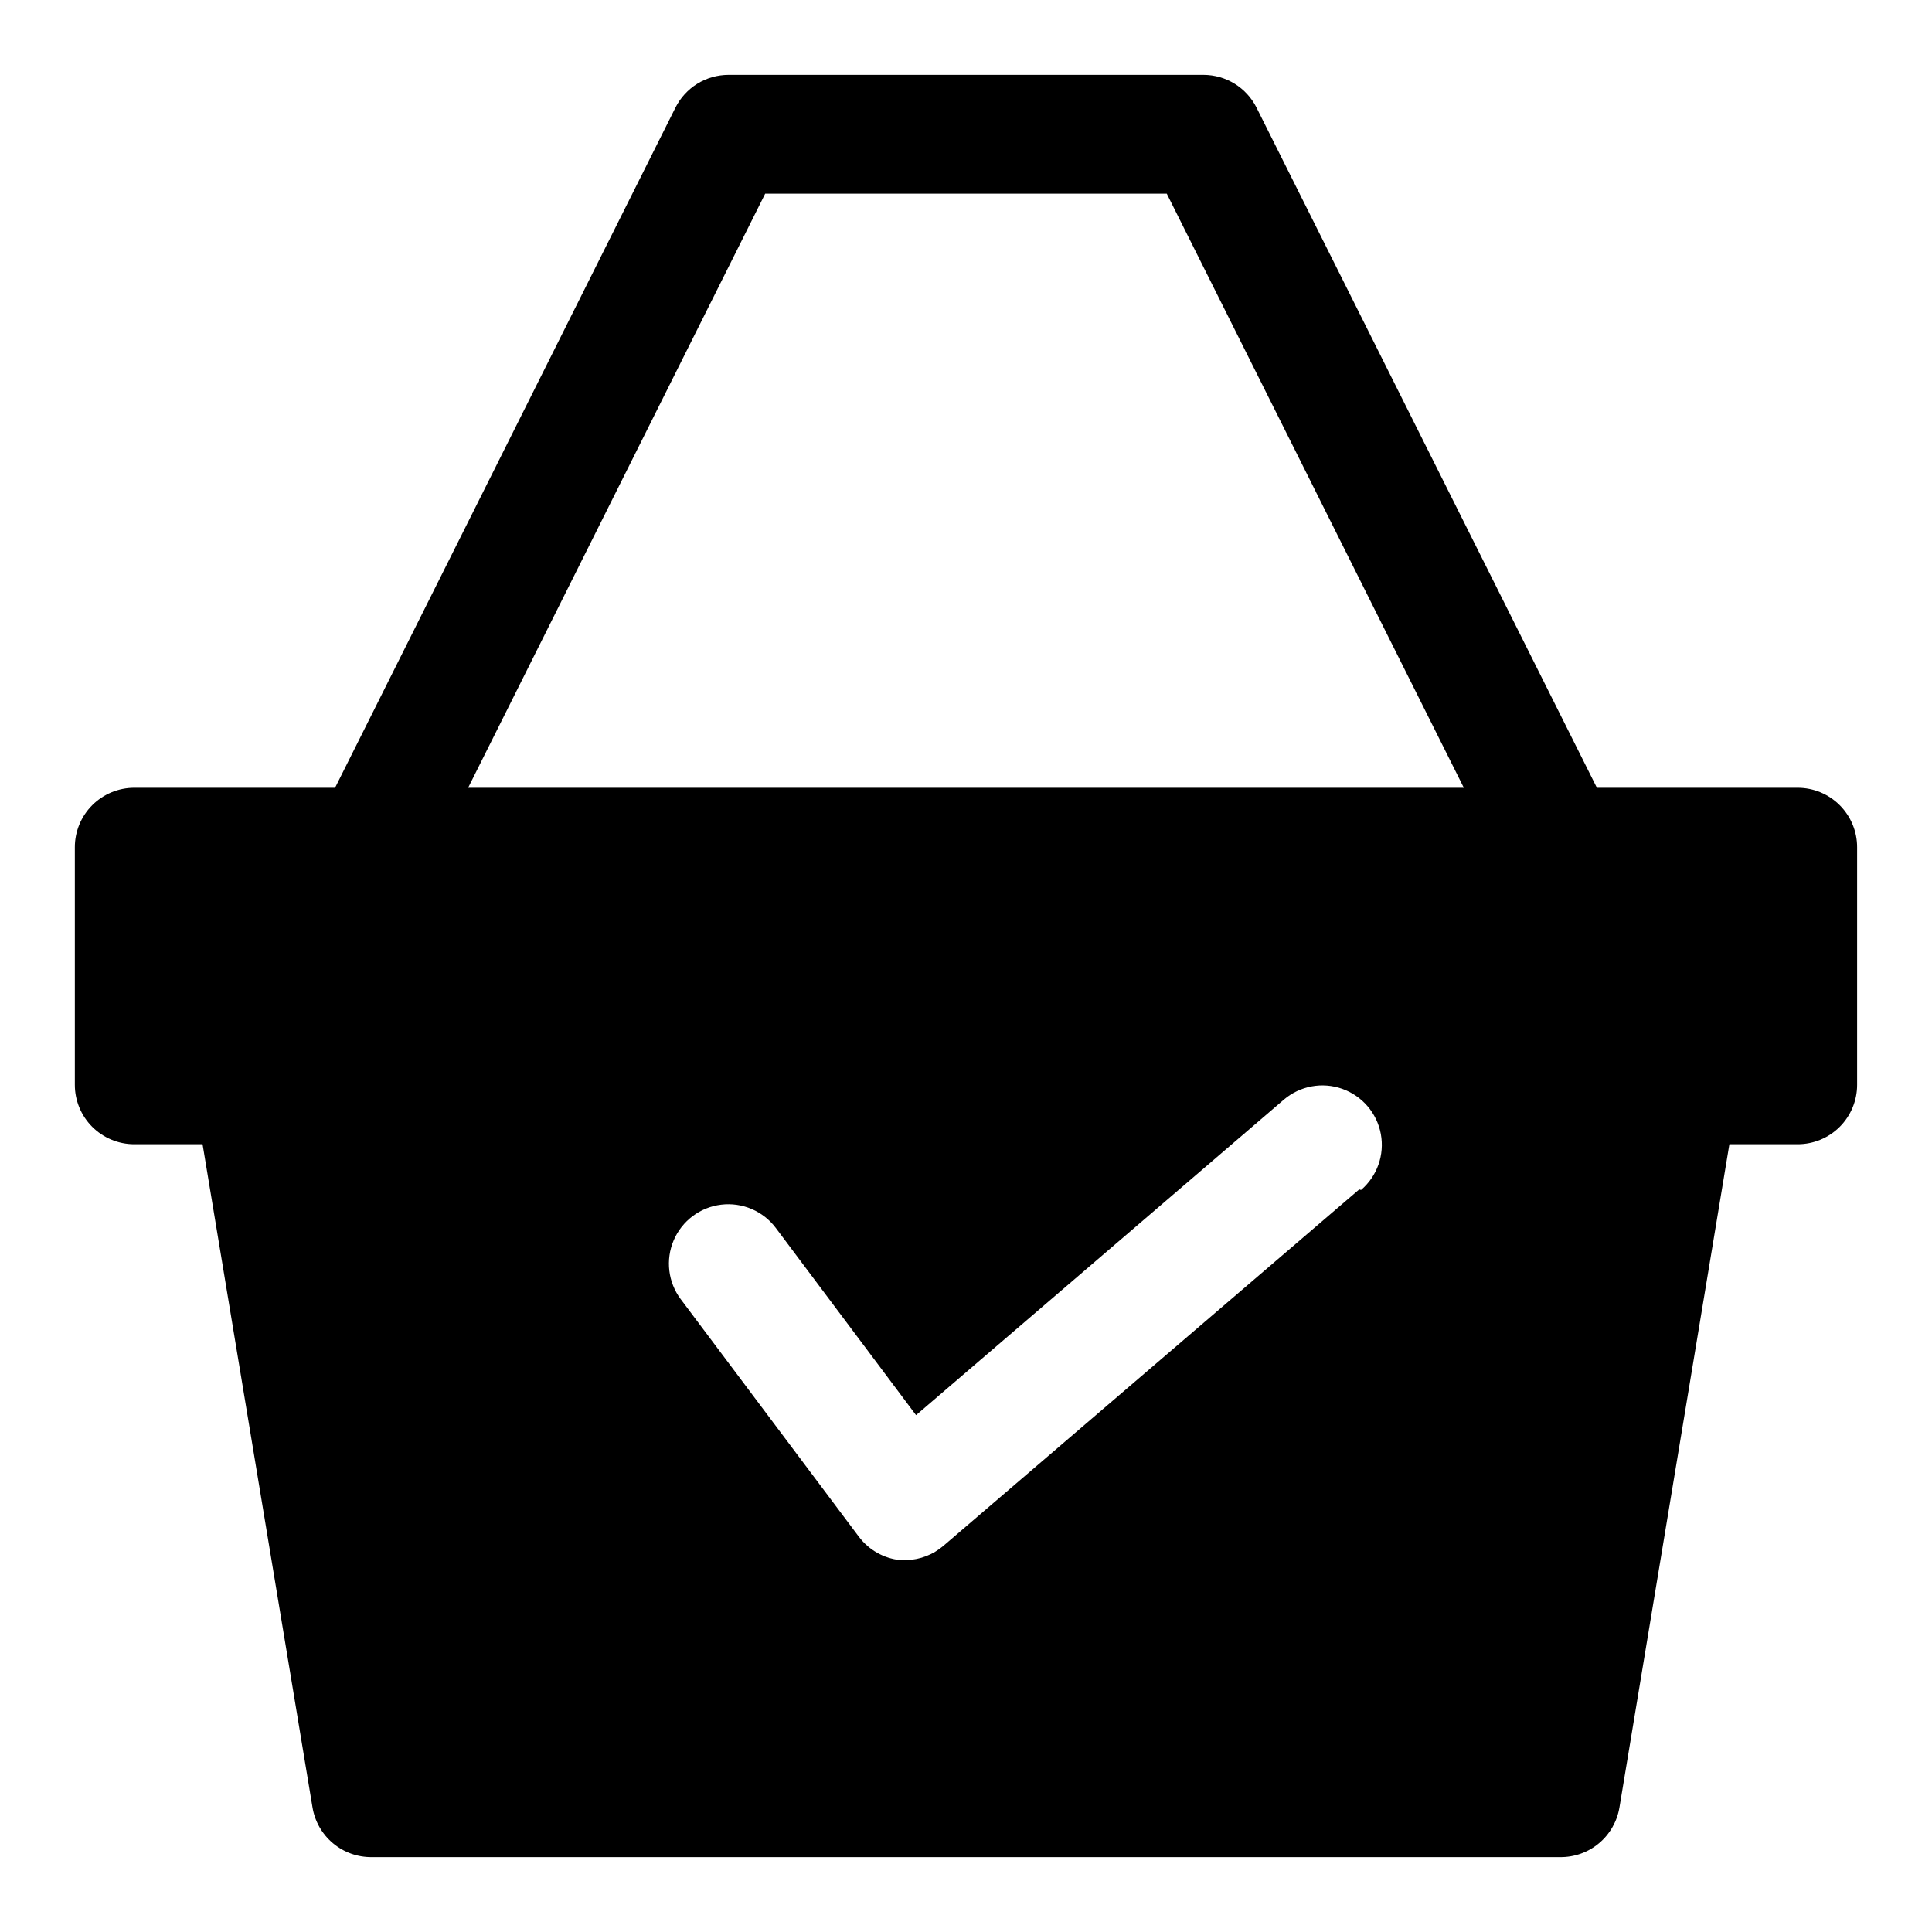 <?xml version="1.0" encoding="UTF-8"?>
<!-- Uploaded to: SVG Find, www.svgrepo.com, Generator: SVG Find Mixer Tools -->
<svg fill="#000000" width="800px" height="800px" version="1.1" viewBox="144 144 512 512" xmlns="http://www.w3.org/2000/svg">
 <path d="m620.41 352.77h-53.215l-90.211-180.27c-1.309-2.594-3.312-4.777-5.785-6.309-2.473-1.527-5.32-2.34-8.227-2.352h-125.95c-2.91 0.012-5.758 0.824-8.23 2.352-2.473 1.531-4.473 3.715-5.781 6.309l-90.215 180.27h-53.215c-4.176 0-8.18 1.66-11.133 4.613s-4.613 6.957-4.613 11.133v62.977c0 4.176 1.66 8.18 4.613 11.133 2.953 2.949 6.957 4.609 11.133 4.609h18.105l29.125 175.7c0.605 3.727 2.527 7.109 5.418 9.539 2.887 2.426 6.555 3.734 10.328 3.688h314.88c3.773 0.047 7.441-1.262 10.332-3.688 2.887-2.43 4.809-5.812 5.414-9.539l29.125-175.7h18.105c4.176 0 8.18-1.66 11.133-4.609 2.953-2.953 4.613-6.957 4.613-11.133v-62.977c0-4.176-1.66-8.18-4.613-11.133s-6.957-4.613-11.133-4.613zm-273.63-157.44h106.43l78.719 157.44h-263.87zm157.44 263.87-110.21 94.465h-0.004c-2.727 2.336-6.172 3.668-9.762 3.777h-1.73c-4.312-0.461-8.242-2.684-10.863-6.141l-47.23-62.977-0.004 0.004c-3.375-4.5-4.09-10.461-1.883-15.633 2.211-5.172 7.012-8.773 12.598-9.445 5.582-0.672 11.102 1.684 14.477 6.184l37.156 49.594 97.457-83.602c4.273-3.656 10.176-4.754 15.477-2.879 5.305 1.875 9.207 6.434 10.234 11.965 1.031 5.531-0.969 11.191-5.246 14.848z"/>
</svg>